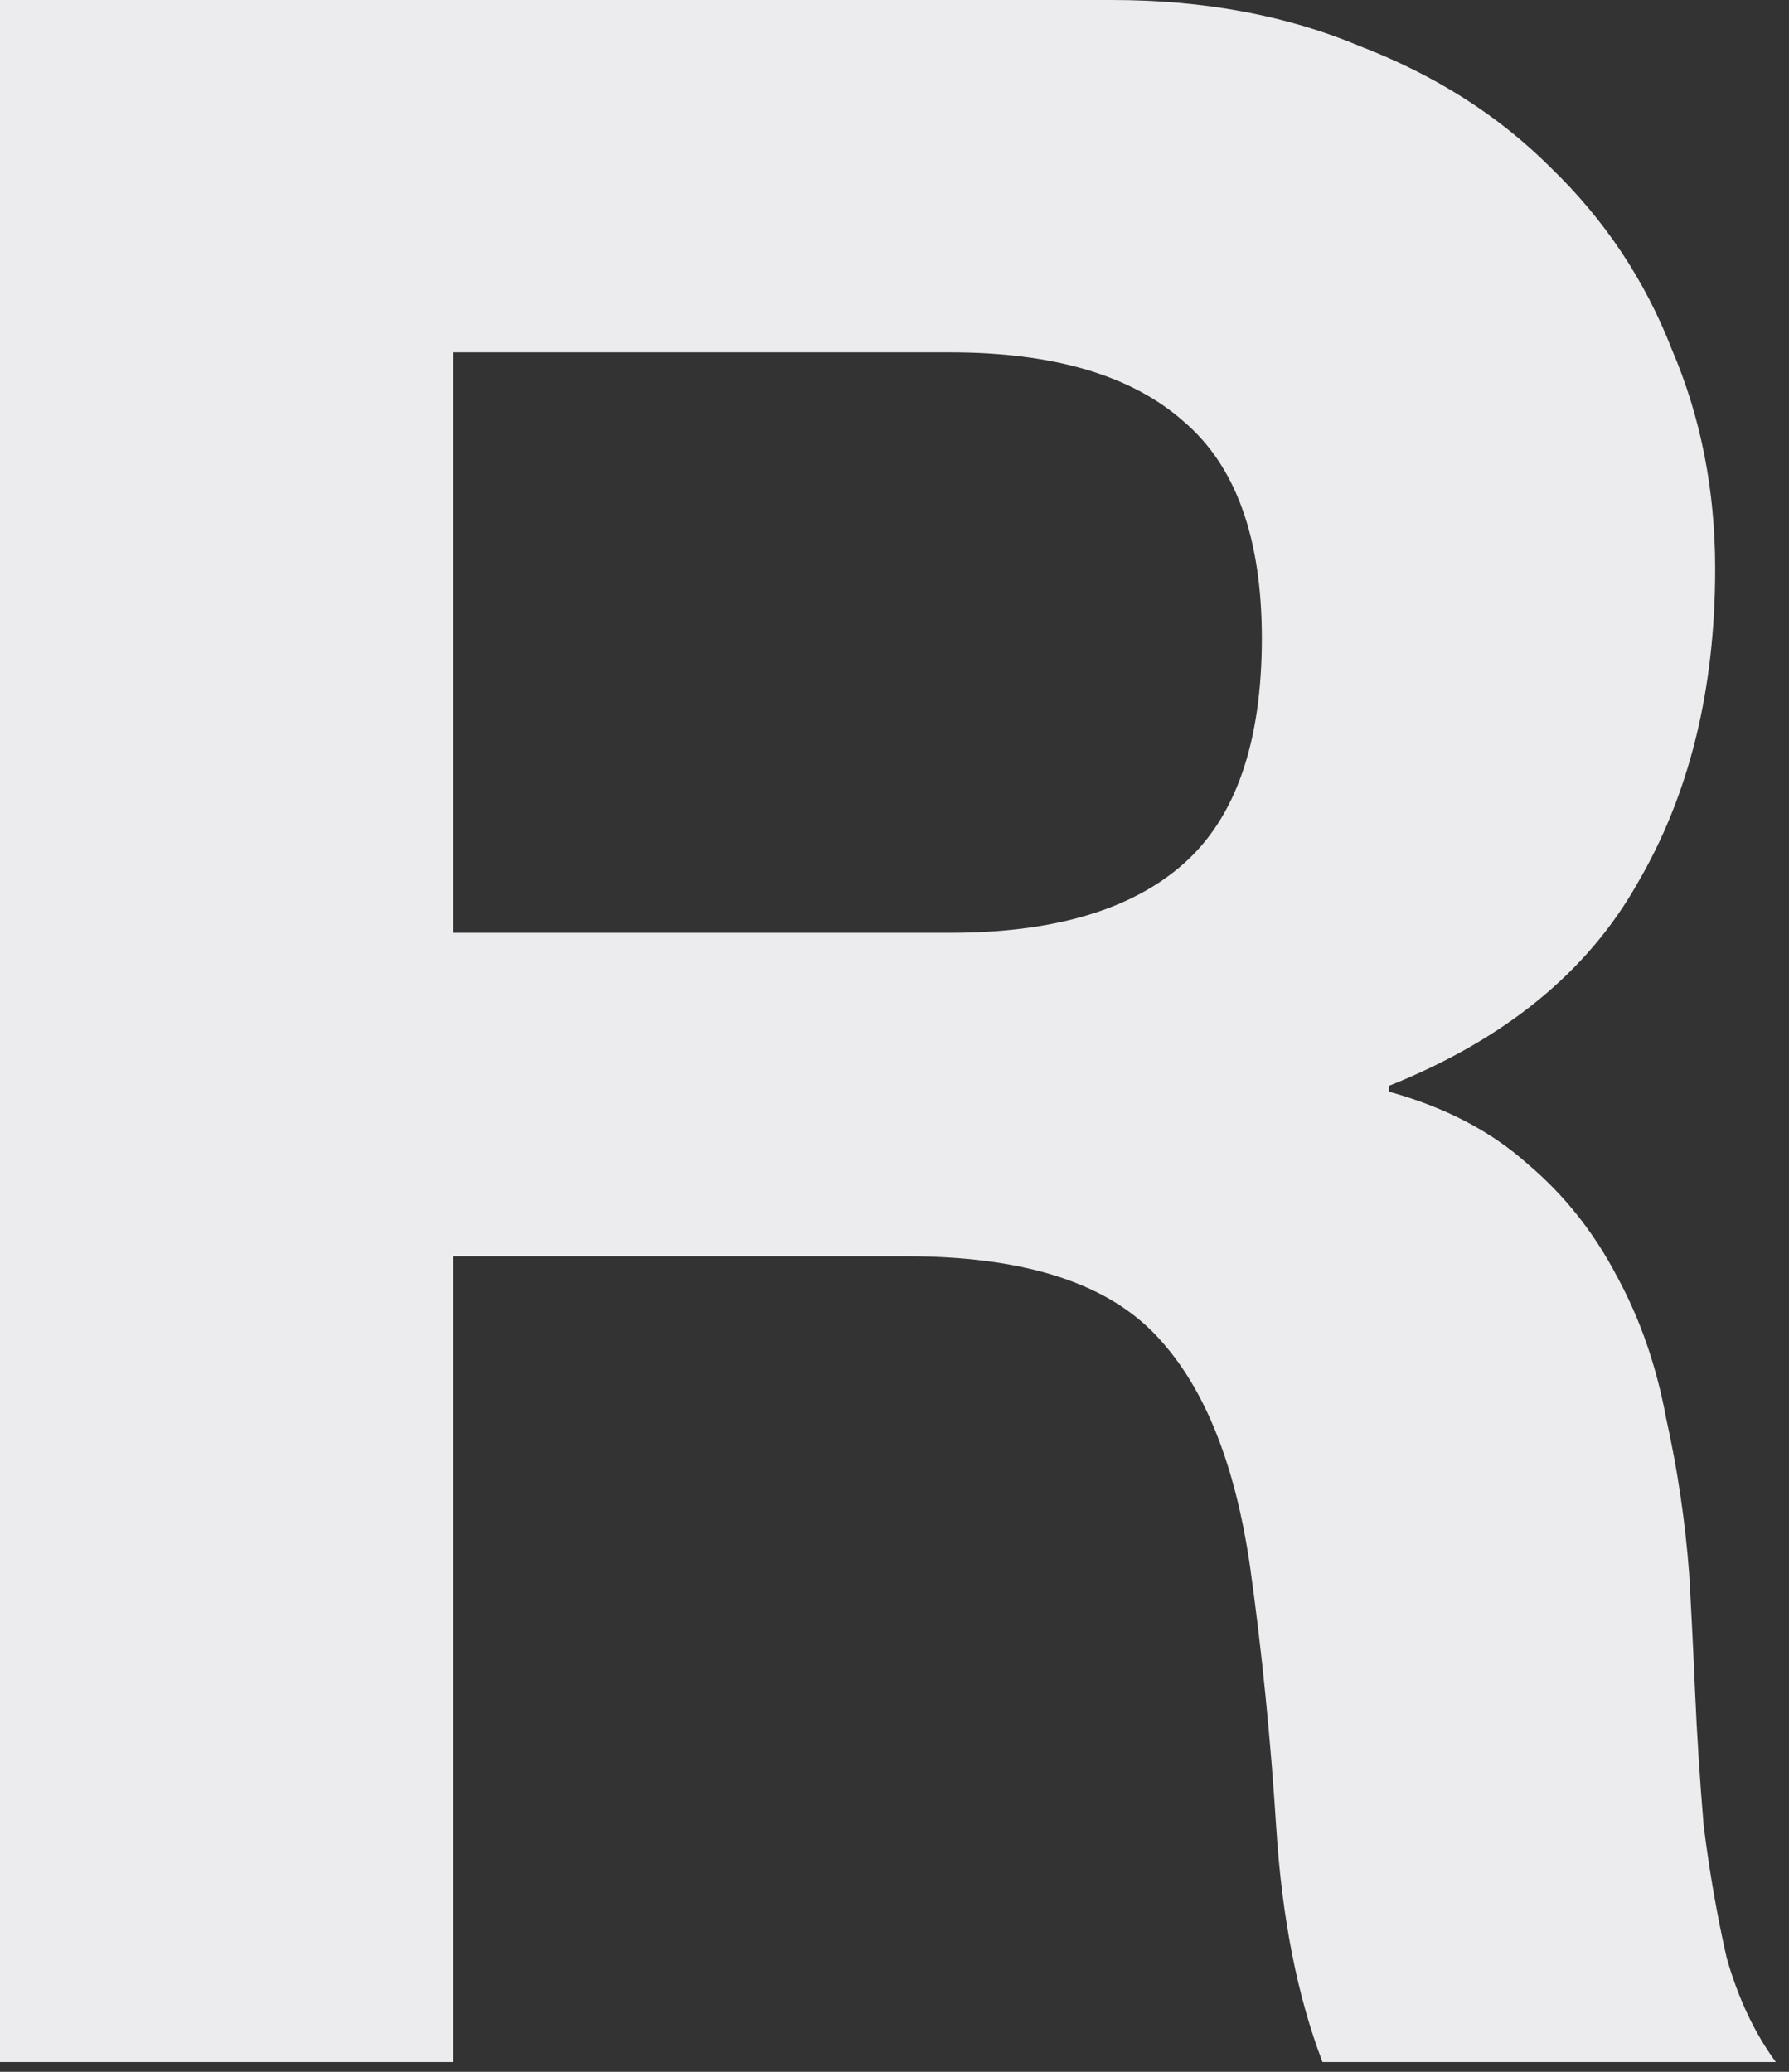 <?xml version="1.0" encoding="utf-8"?>
<svg xmlns="http://www.w3.org/2000/svg" fill="none" height="100%" overflow="visible" preserveAspectRatio="none" style="display: block;" viewBox="0 0 57 66" width="100%">
<rect x="0" y="0" width="57" height="66" fill="#333333" stroke="none"/>
<path d="M14.444 29.716H30.268C33.58 29.716 36.064 28.98 37.72 27.508C39.376 26.036 40.204 23.644 40.204 20.332C40.204 17.143 39.376 14.843 37.72 13.432C36.064 11.96 33.58 11.224 30.268 11.224H14.444V29.716ZM0 0H35.42C38.364 0 41.001 0.491 43.332 1.472C45.724 2.392 47.748 3.68 49.404 5.336C51.121 6.992 52.409 8.924 53.268 11.132C54.188 13.279 54.648 15.609 54.648 18.124C54.648 21.988 53.82 25.331 52.164 28.152C50.569 30.973 47.932 33.12 44.252 34.592V34.776C46.031 35.267 47.503 36.033 48.668 37.076C49.833 38.057 50.784 39.253 51.52 40.664C52.256 42.013 52.777 43.516 53.084 45.172C53.452 46.828 53.697 48.484 53.82 50.14C53.881 51.183 53.943 52.409 54.004 53.82C54.065 55.231 54.157 56.672 54.28 58.144C54.464 59.616 54.709 61.027 55.016 62.376C55.384 63.664 55.905 64.768 56.58 65.688H42.136C41.339 63.603 40.848 61.119 40.664 58.236C40.48 55.353 40.204 52.593 39.836 49.956C39.345 46.521 38.303 44.007 36.708 42.412C35.113 40.817 32.507 40.02 28.888 40.02H14.444V65.688H0V0Z" fill="#ECEBEE" id="Vector"/>
</svg>